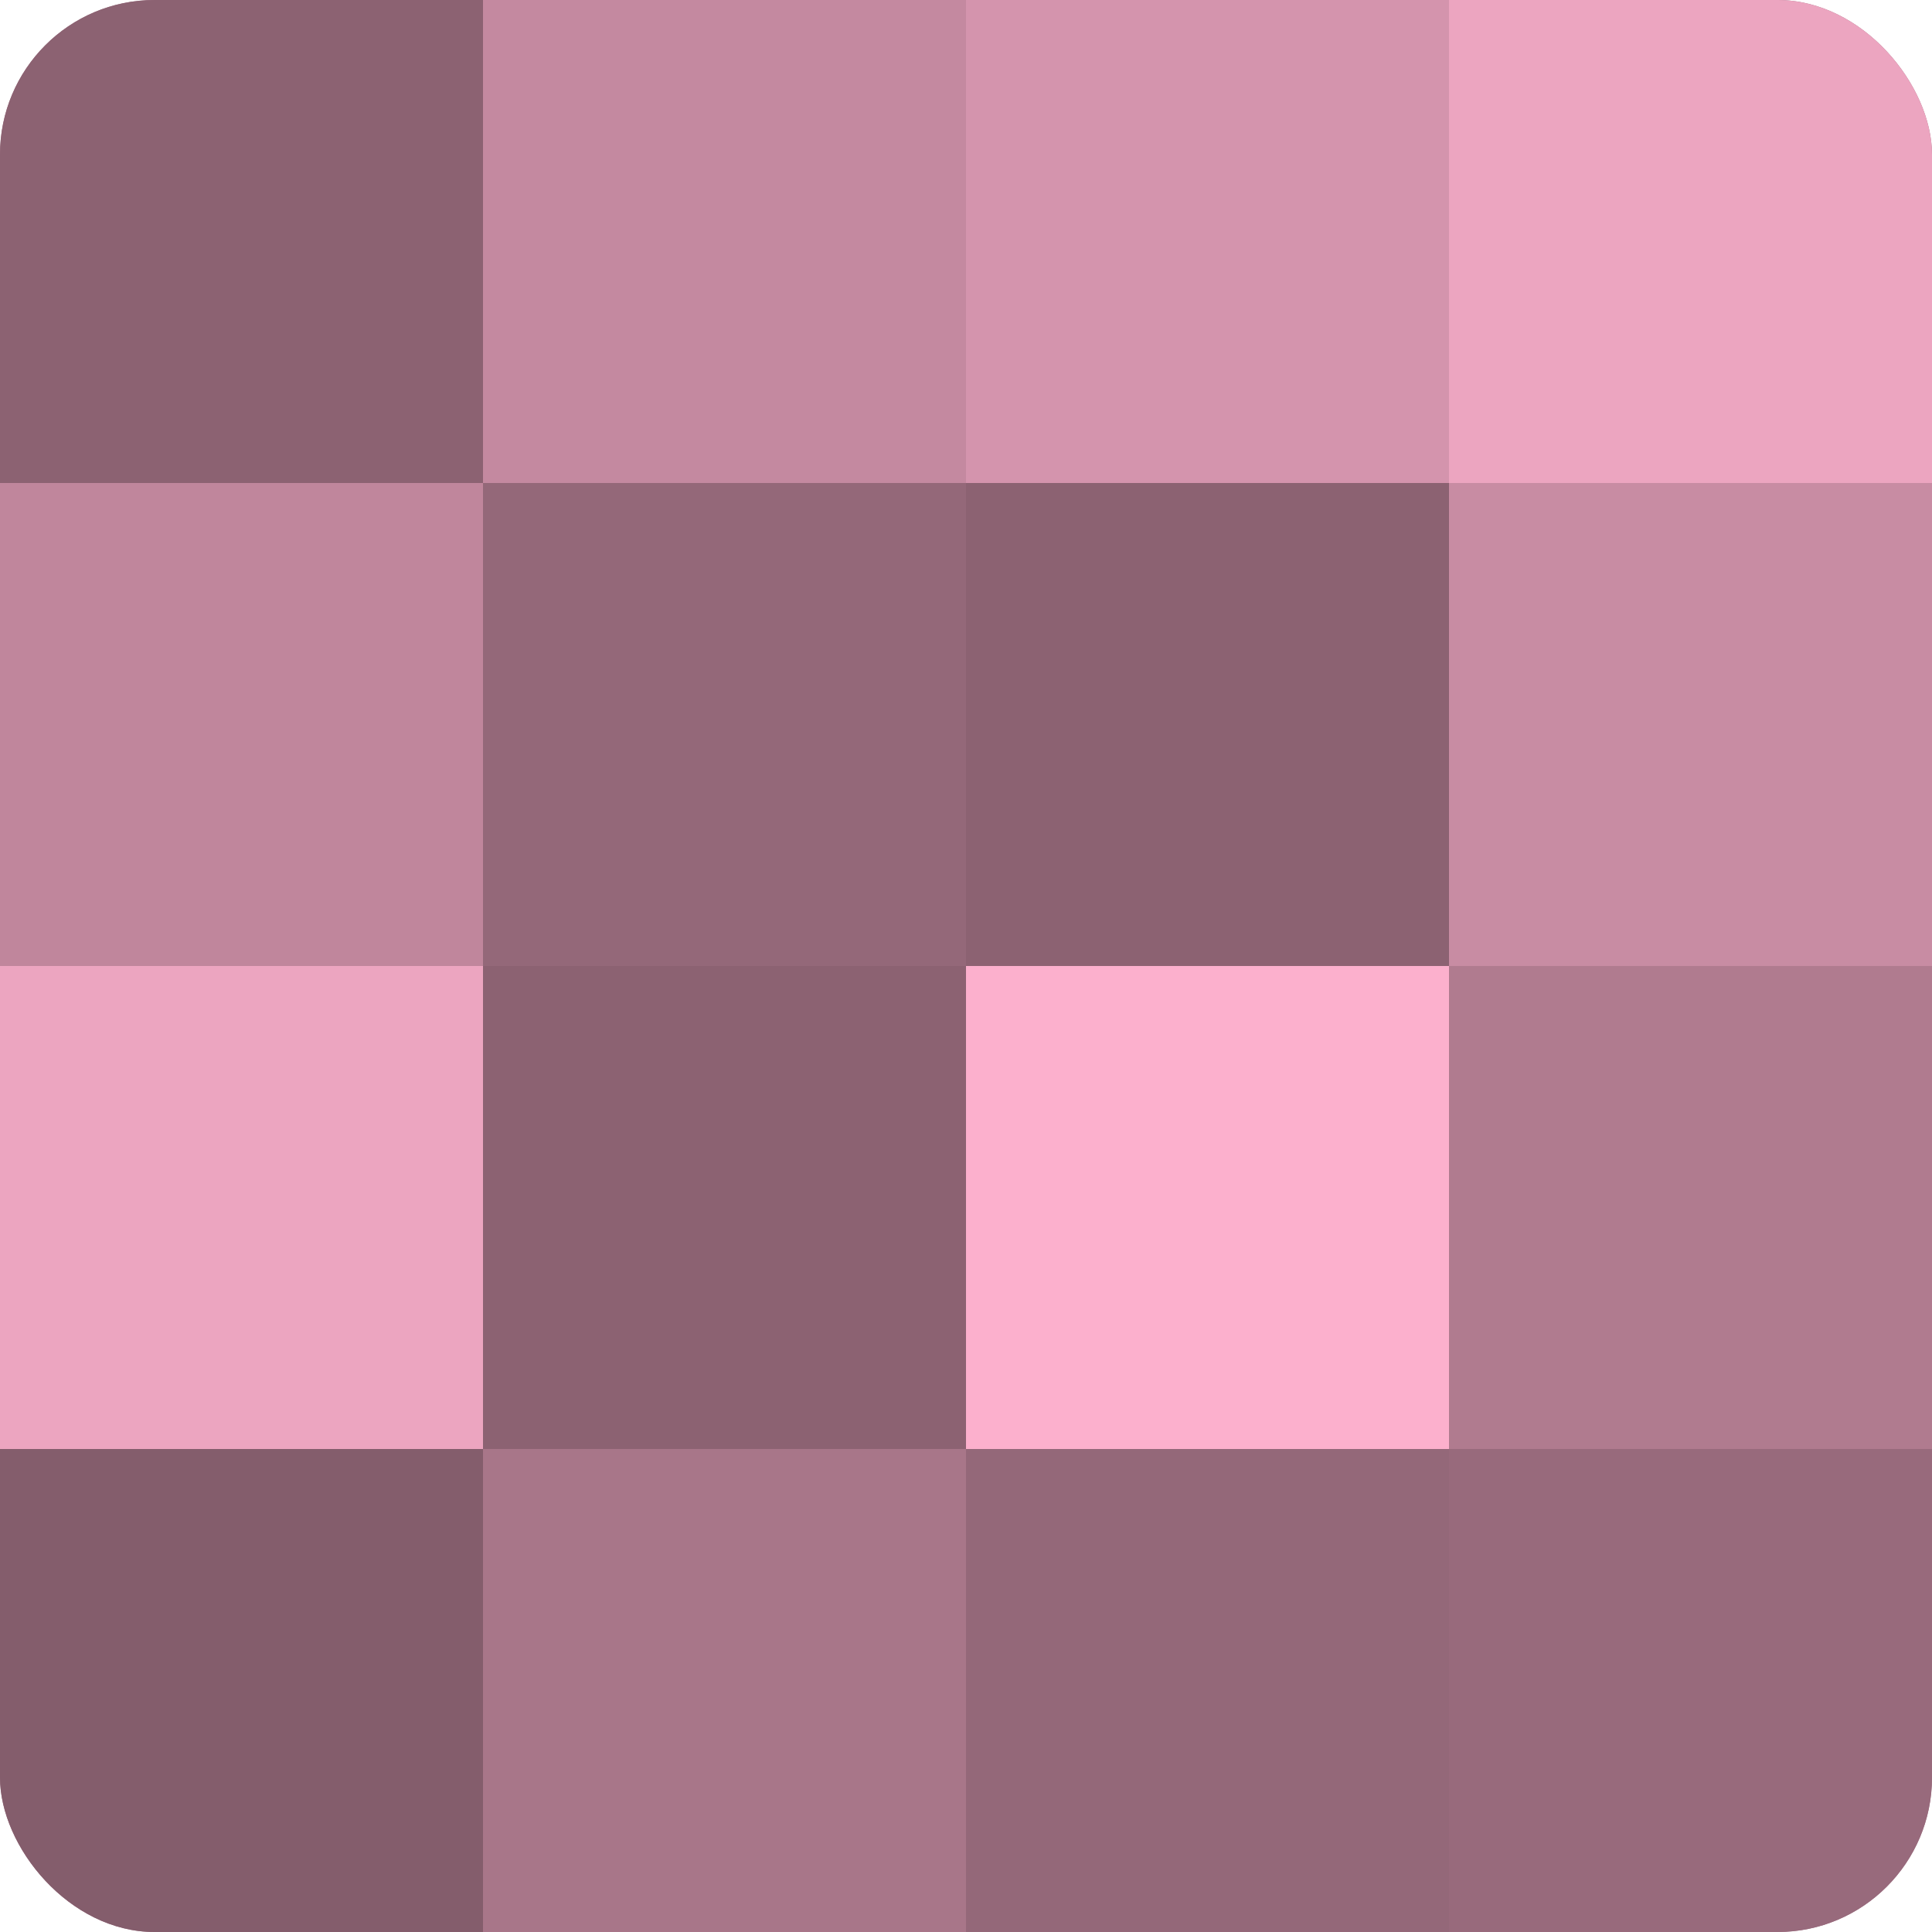 <?xml version="1.0" encoding="UTF-8"?>
<svg xmlns="http://www.w3.org/2000/svg" width="60" height="60" viewBox="0 0 100 100" preserveAspectRatio="xMidYMid meet"><defs><clipPath id="c" width="100" height="100"><rect width="100" height="100" rx="8" ry="8"/></clipPath></defs><g clip-path="url(#c)"><rect width="100" height="100" fill="#a07082"/><rect width="25" height="25" fill="#8c6272"/><rect y="25" width="25" height="25" fill="#c0869c"/><rect y="50" width="25" height="25" fill="#eca5c0"/><rect y="75" width="25" height="25" fill="#845d6c"/><rect x="25" width="25" height="25" fill="#c489a0"/><rect x="25" y="25" width="25" height="25" fill="#946879"/><rect x="25" y="50" width="25" height="25" fill="#8c6272"/><rect x="25" y="75" width="25" height="25" fill="#a87689"/><rect x="50" width="25" height="25" fill="#d494ad"/><rect x="50" y="25" width="25" height="25" fill="#8c6272"/><rect x="50" y="50" width="25" height="25" fill="#fcb0cd"/><rect x="50" y="75" width="25" height="25" fill="#946879"/><rect x="75" width="25" height="25" fill="#eca5c0"/><rect x="75" y="25" width="25" height="25" fill="#c88ca3"/><rect x="75" y="50" width="25" height="25" fill="#b07b8f"/><rect x="75" y="75" width="25" height="25" fill="#986a7c"/></g></svg>
